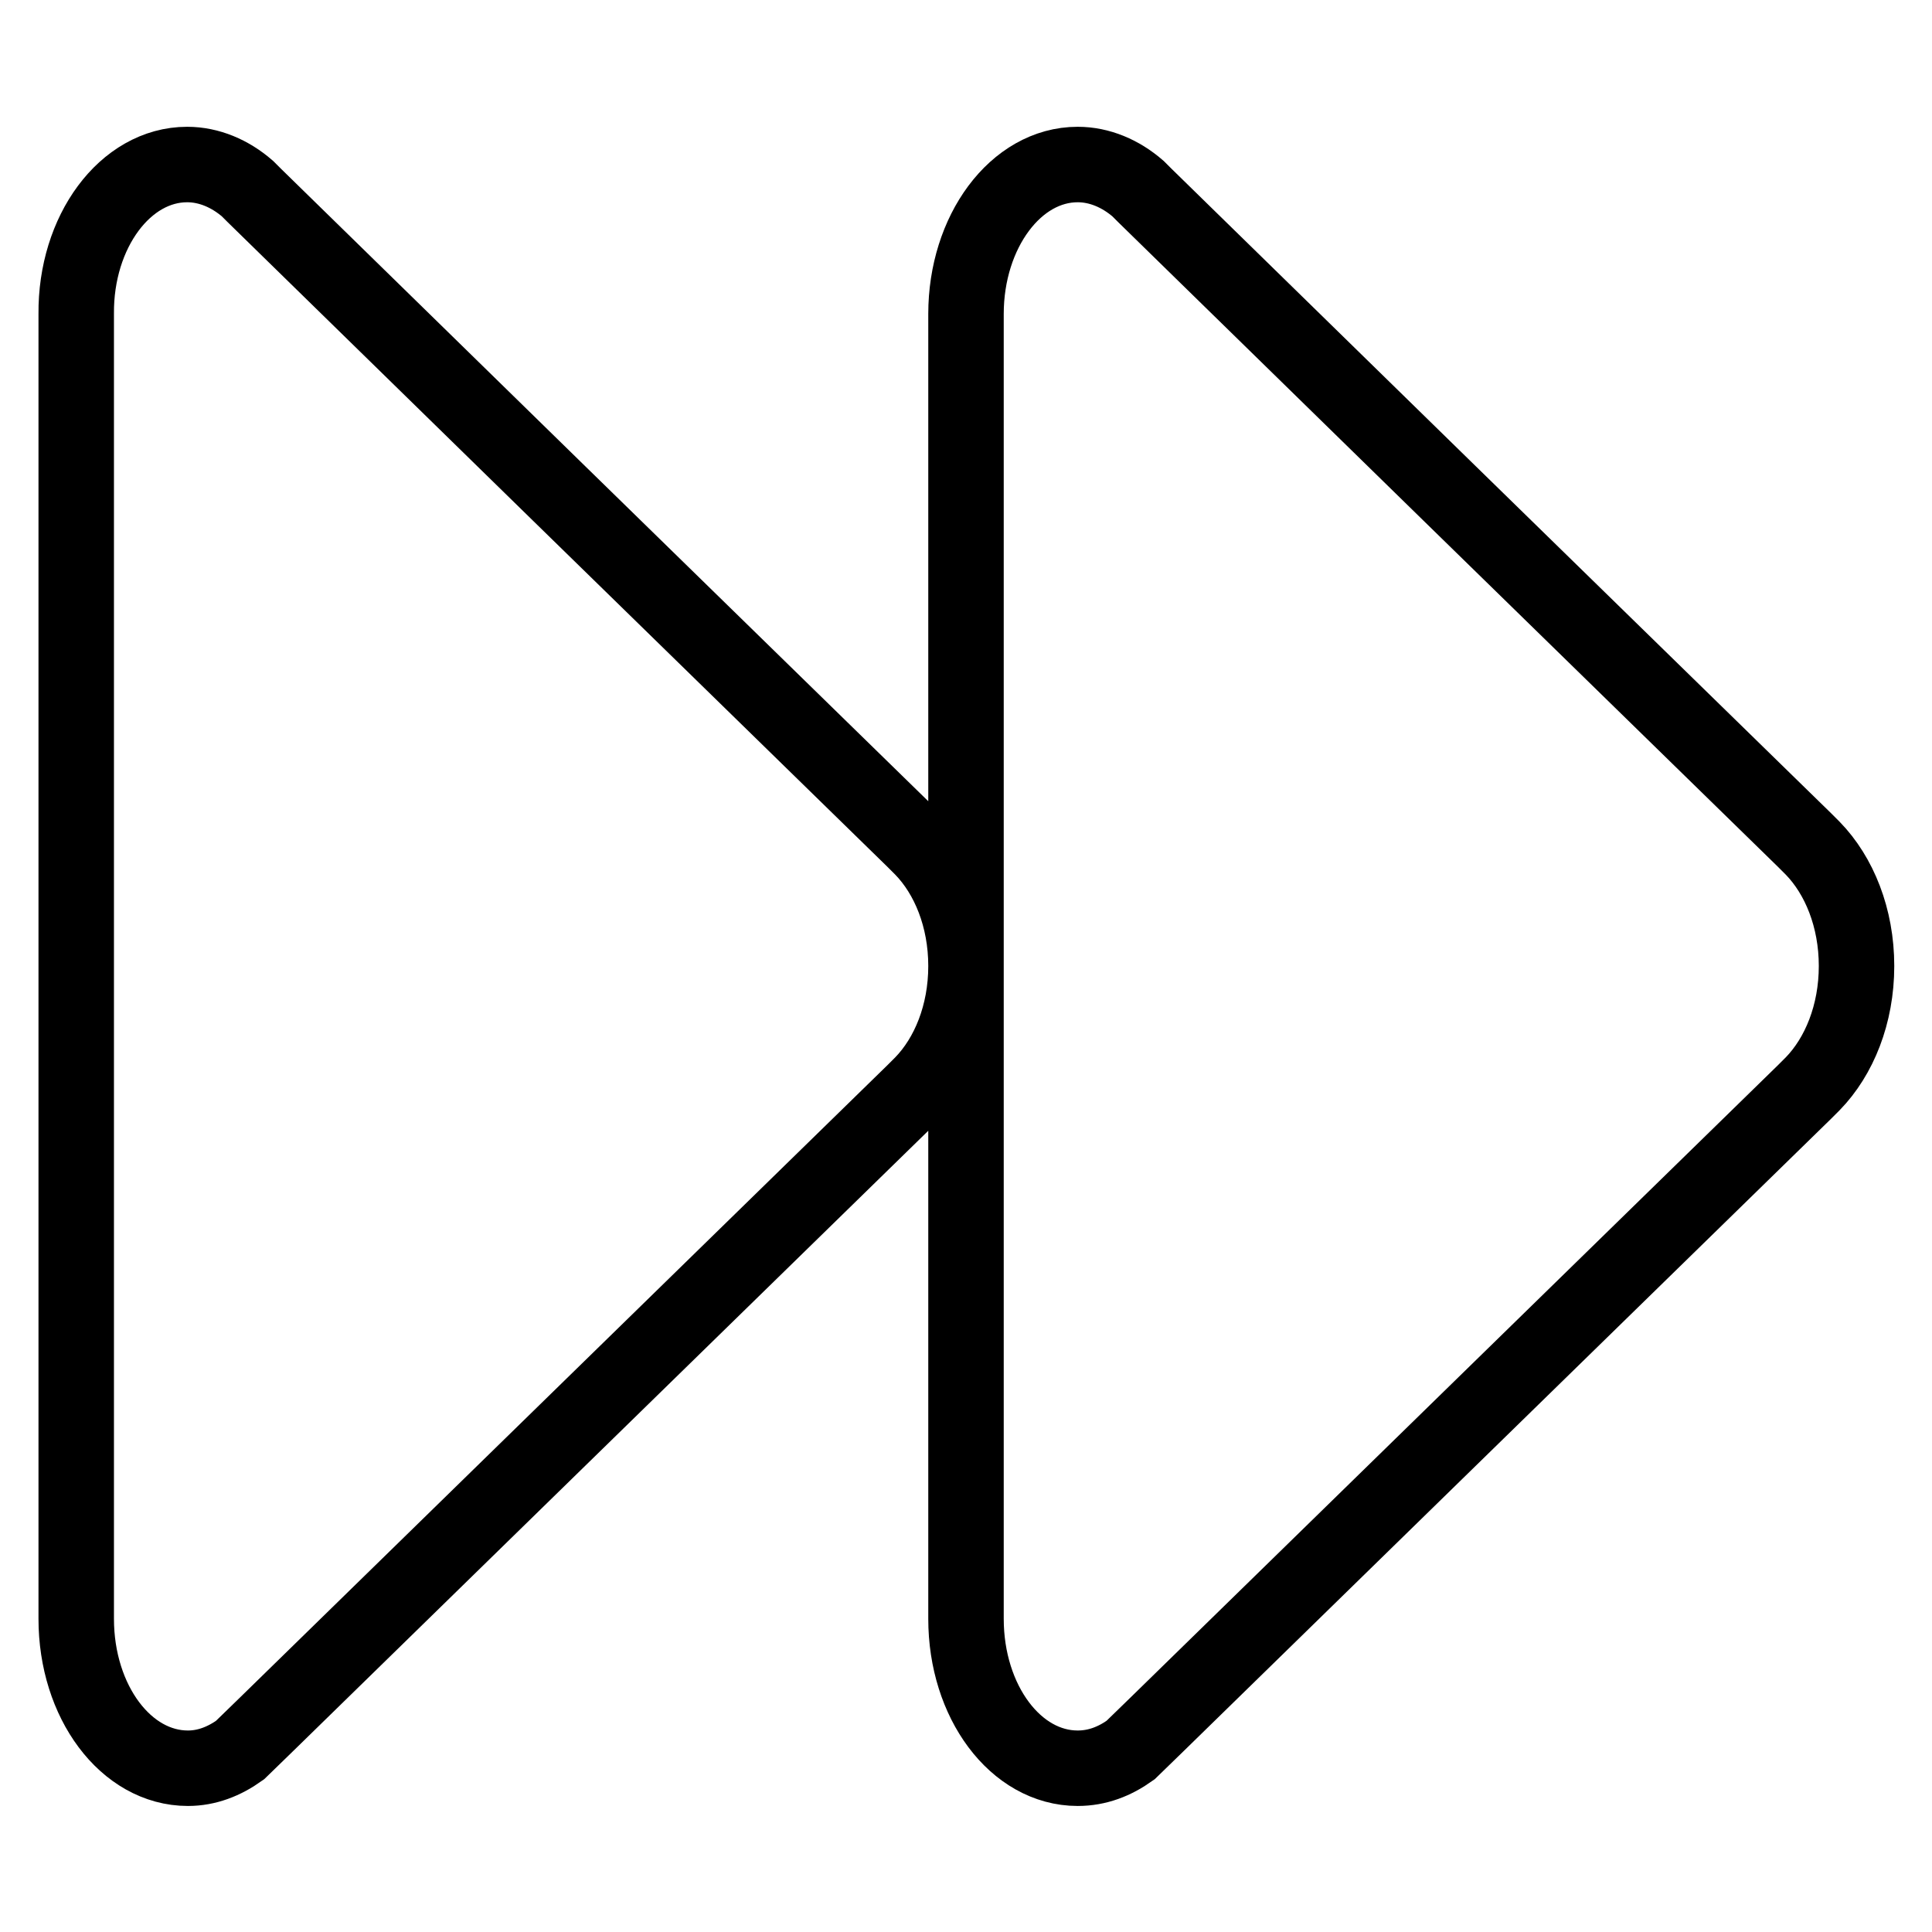 <?xml version="1.0" encoding="utf-8"?>
<!-- Svg Vector Icons : http://www.onlinewebfonts.com/icon -->
<!DOCTYPE svg PUBLIC "-//W3C//DTD SVG 1.1//EN" "http://www.w3.org/Graphics/SVG/1.1/DTD/svg11.dtd">
<svg version="1.1" xmlns="http://www.w3.org/2000/svg" xmlns:xlink="http://www.w3.org/1999/xlink" x="0px" y="0px" viewBox="0 0 256 256" enable-background="new 0 0 256 256" xml:space="preserve">
<g> <path stroke-width="10" fill-opacity="0" stroke="#000000"  d="M142.8,21.8c2.9,0,5.7,1.2,8,3.2c0.3,0.3,0.6,0.6,0.9,0.9l40.4,39.5l47,45.9l1.1,1.1 c3.5,3.6,5.8,9.2,5.8,15.6c0,6.4-2.3,12-5.8,15.6l-1.1,1.1l-47,45.9l-38.7,37.8l-3.6,3.5c-2.1,1.5-4.4,2.4-7,2.4 c-8.2,0-14.8-8.8-14.8-19.8V41.6C128,30.7,134.6,21.8,142.8,21.8L142.8,21.8z M24.8,21.8c2.9,0,5.7,1.2,8,3.2 c0.3,0.3,0.6,0.6,0.9,0.9l40.4,39.5l47,45.9l1.1,1.1c3.5,3.6,5.8,9.2,5.8,15.6c0,6.4-2.3,12-5.8,15.6l-1.1,1.1l-47,45.9l-38.7,37.8 l-3.6,3.5c-2.1,1.5-4.4,2.4-6.9,2.4c-8.2,0-14.8-8.8-14.8-19.8V41.6C10,30.7,16.6,21.8,24.8,21.8z"/></g>
</svg>